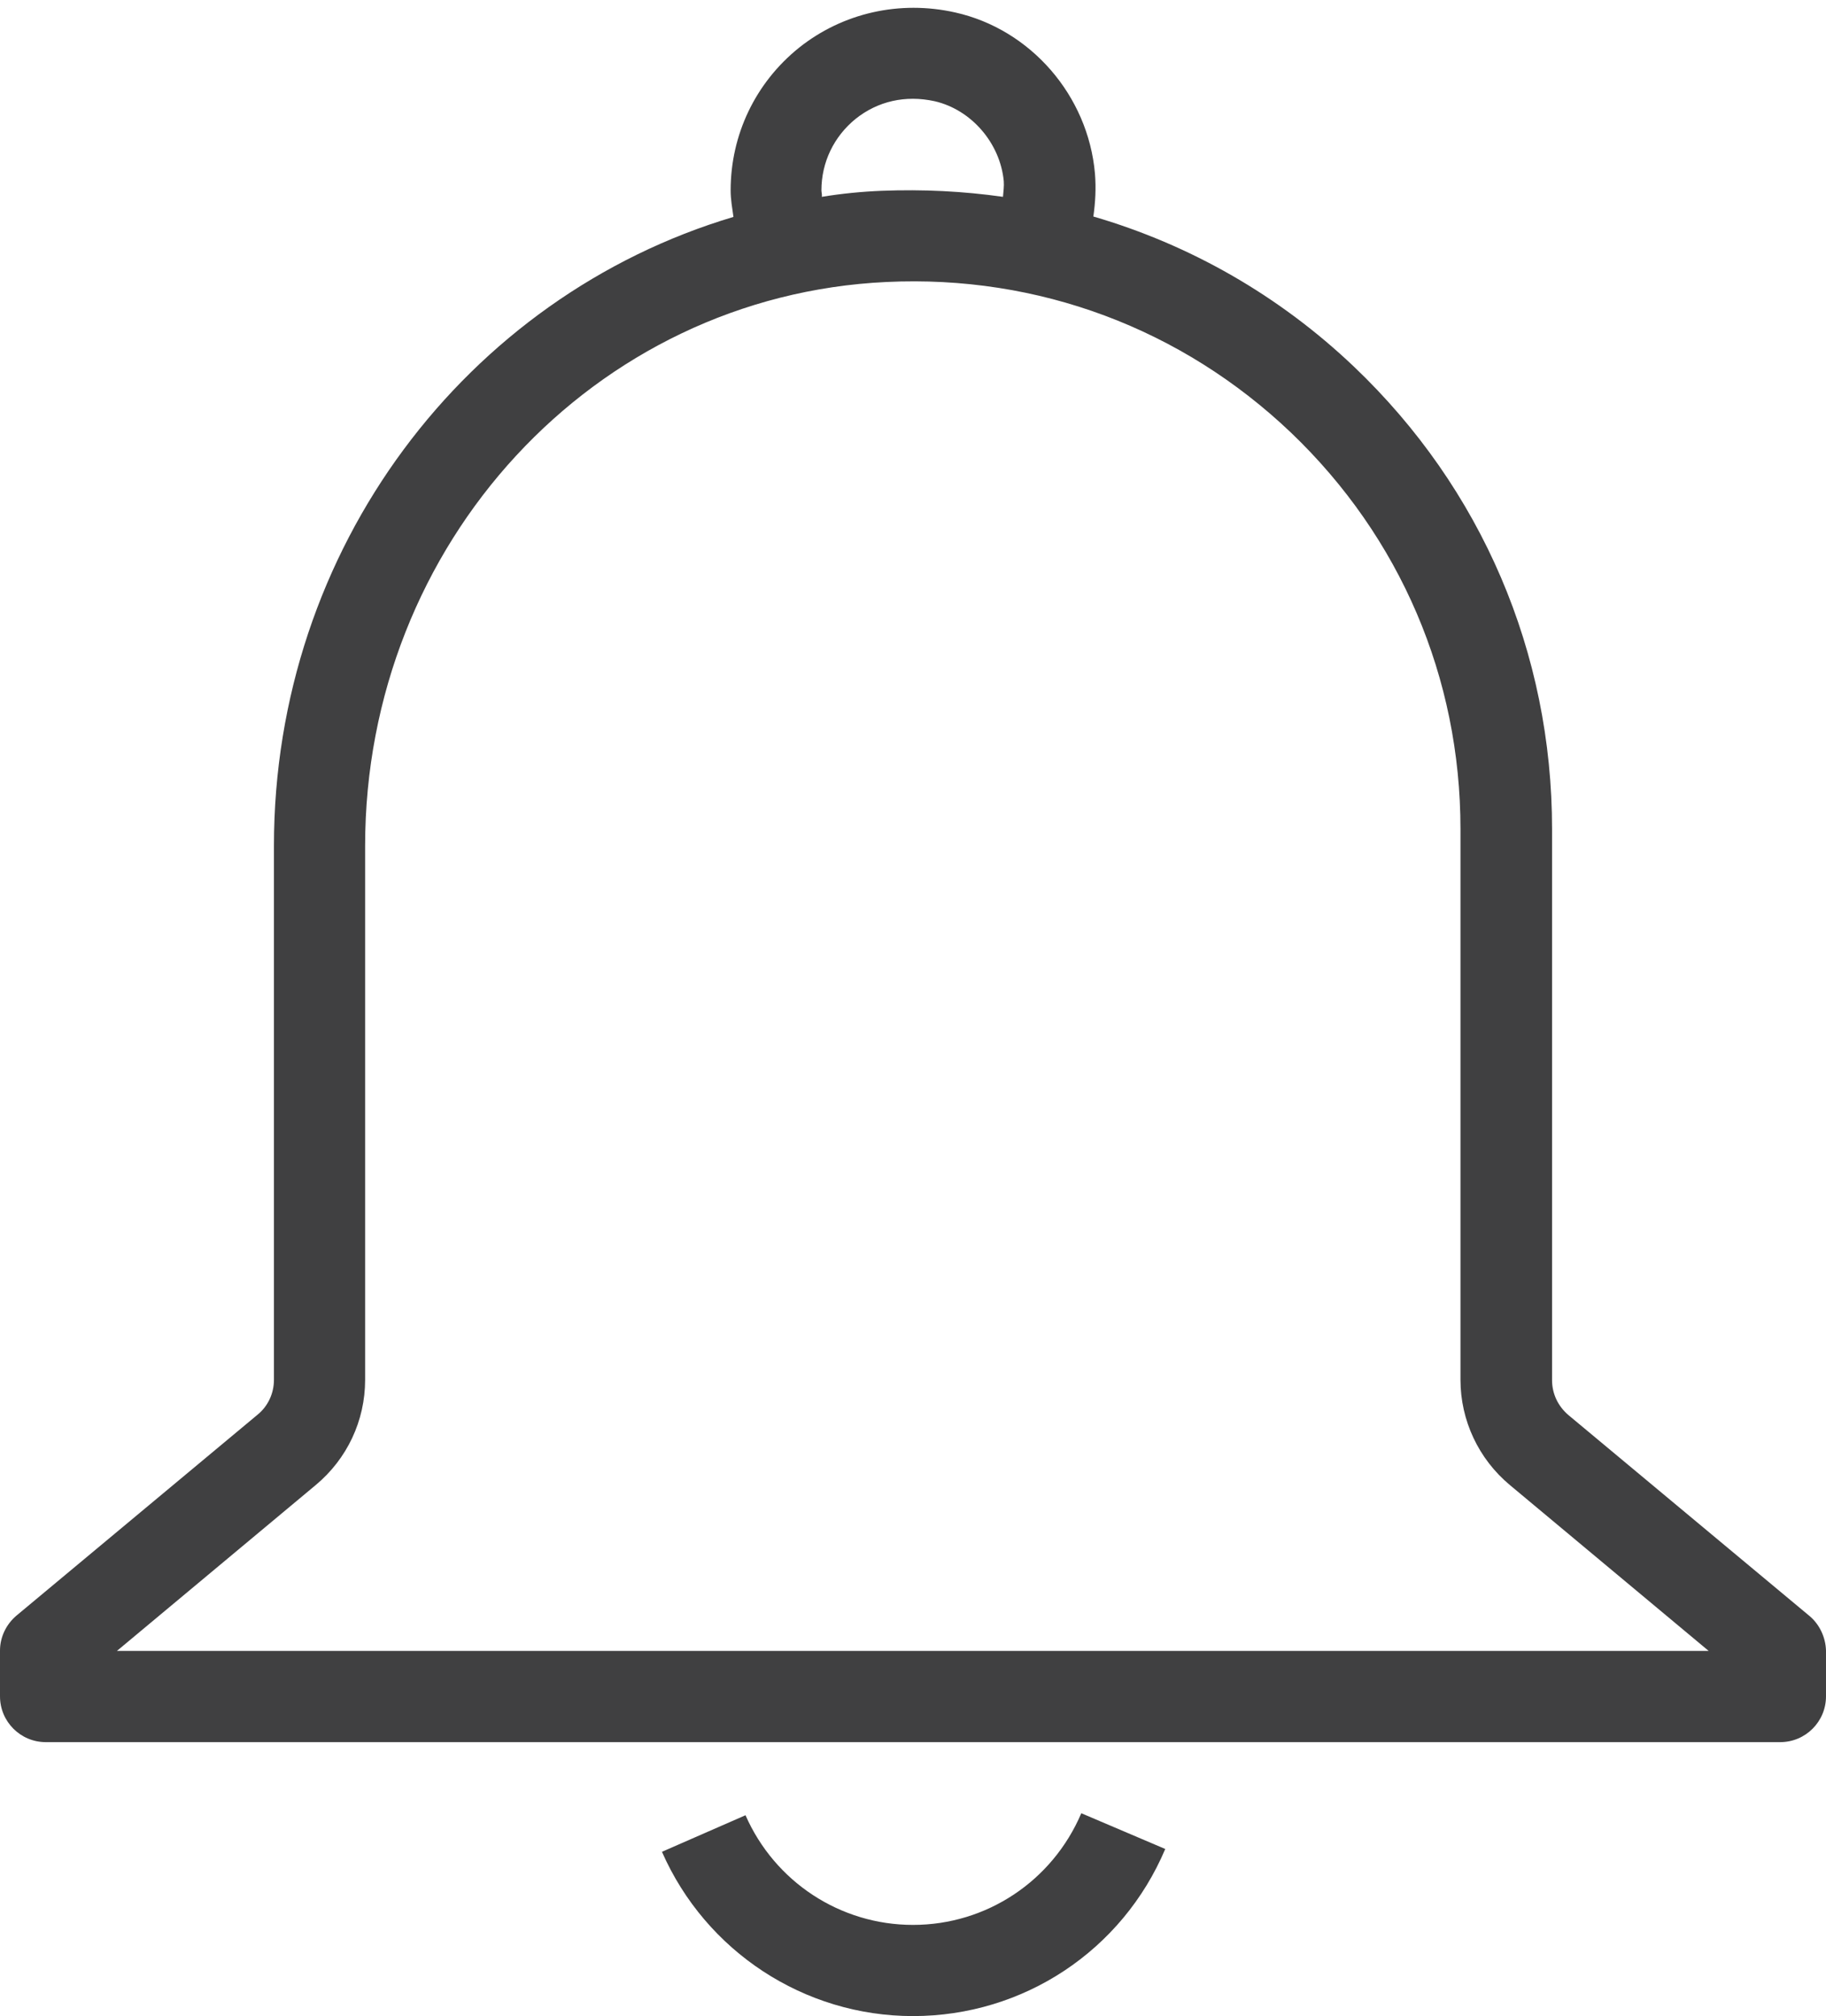 <?xml version="1.0" encoding="UTF-8" standalone="no"?><svg xmlns="http://www.w3.org/2000/svg" xmlns:xlink="http://www.w3.org/1999/xlink" fill="#000000" height="501.9" preserveAspectRatio="xMidYMid meet" version="1" viewBox="-0.0 -1.9 454.6 501.9" width="454.6" zoomAndPan="magnify"><g><g fill="#404041" id="change1_1"><path d="M227.3,477.3c-18.1,0-34.4-10.7-41.7-27.3l-20.8,9.1c10.9,24.8,35.4,40.9,62.5,40.9 c27.5,0,52.1-16.3,62.8-41.6l-20.9-8.9C262,466.4,245.6,477.3,227.3,477.3z" fill="inherit"/><path d="M450.5,400.4l-60-50c-2.6-2.2-4.1-5.3-4.1-8.7V204.5c0-43.9-17.5-84.8-49.3-115.1 C318.4,71.6,296.2,59,272.2,52c0.5-3.5,0.7-7,0.4-10.7c-1.7-19.4-16-35.9-34.8-40.1c-13.8-3.1-28,0.1-38.9,8.8 c-10.8,8.7-17,21.6-17,35.5c0,2.3,0.4,4.4,0.7,6.6C116.2,71.9,68.2,134.5,68.2,208.7v132.9c0,3.4-1.5,6.6-4.1,8.7l-60,50 c-2.6,2.2-4.1,5.4-4.1,8.7v11.4c0,6.3,5.1,11.4,11.4,11.4h431.8c6.3,0,11.4-5.1,11.4-11.4v-11.4 C454.5,405.7,453,402.5,450.5,400.4z M204.5,45.5c0-7,3.1-13.4,8.5-17.8c5.5-4.4,12.4-6,19.7-4.4c9.1,2.1,16.3,10.4,17.2,19.9 c0.1,1.3-0.1,2.6-0.2,3.9c-9.9-1.4-19.9-1.9-30.2-1.5c-5,0.2-10,0.7-14.9,1.5C204.7,46.5,204.5,46,204.5,45.5z M29.1,409.1 l49.5-41.3c7.8-6.5,12.3-16,12.3-26.2V208.7c0-75.3,57-137,129.8-140.4c37.8-1.8,73.5,11.6,100.7,37.5c27.2,26,42.2,61,42.2,98.7 v137.1c0,10.1,4.5,19.7,12.3,26.2l49.5,41.3H29.1z" fill="inherit"/></g></g></svg>